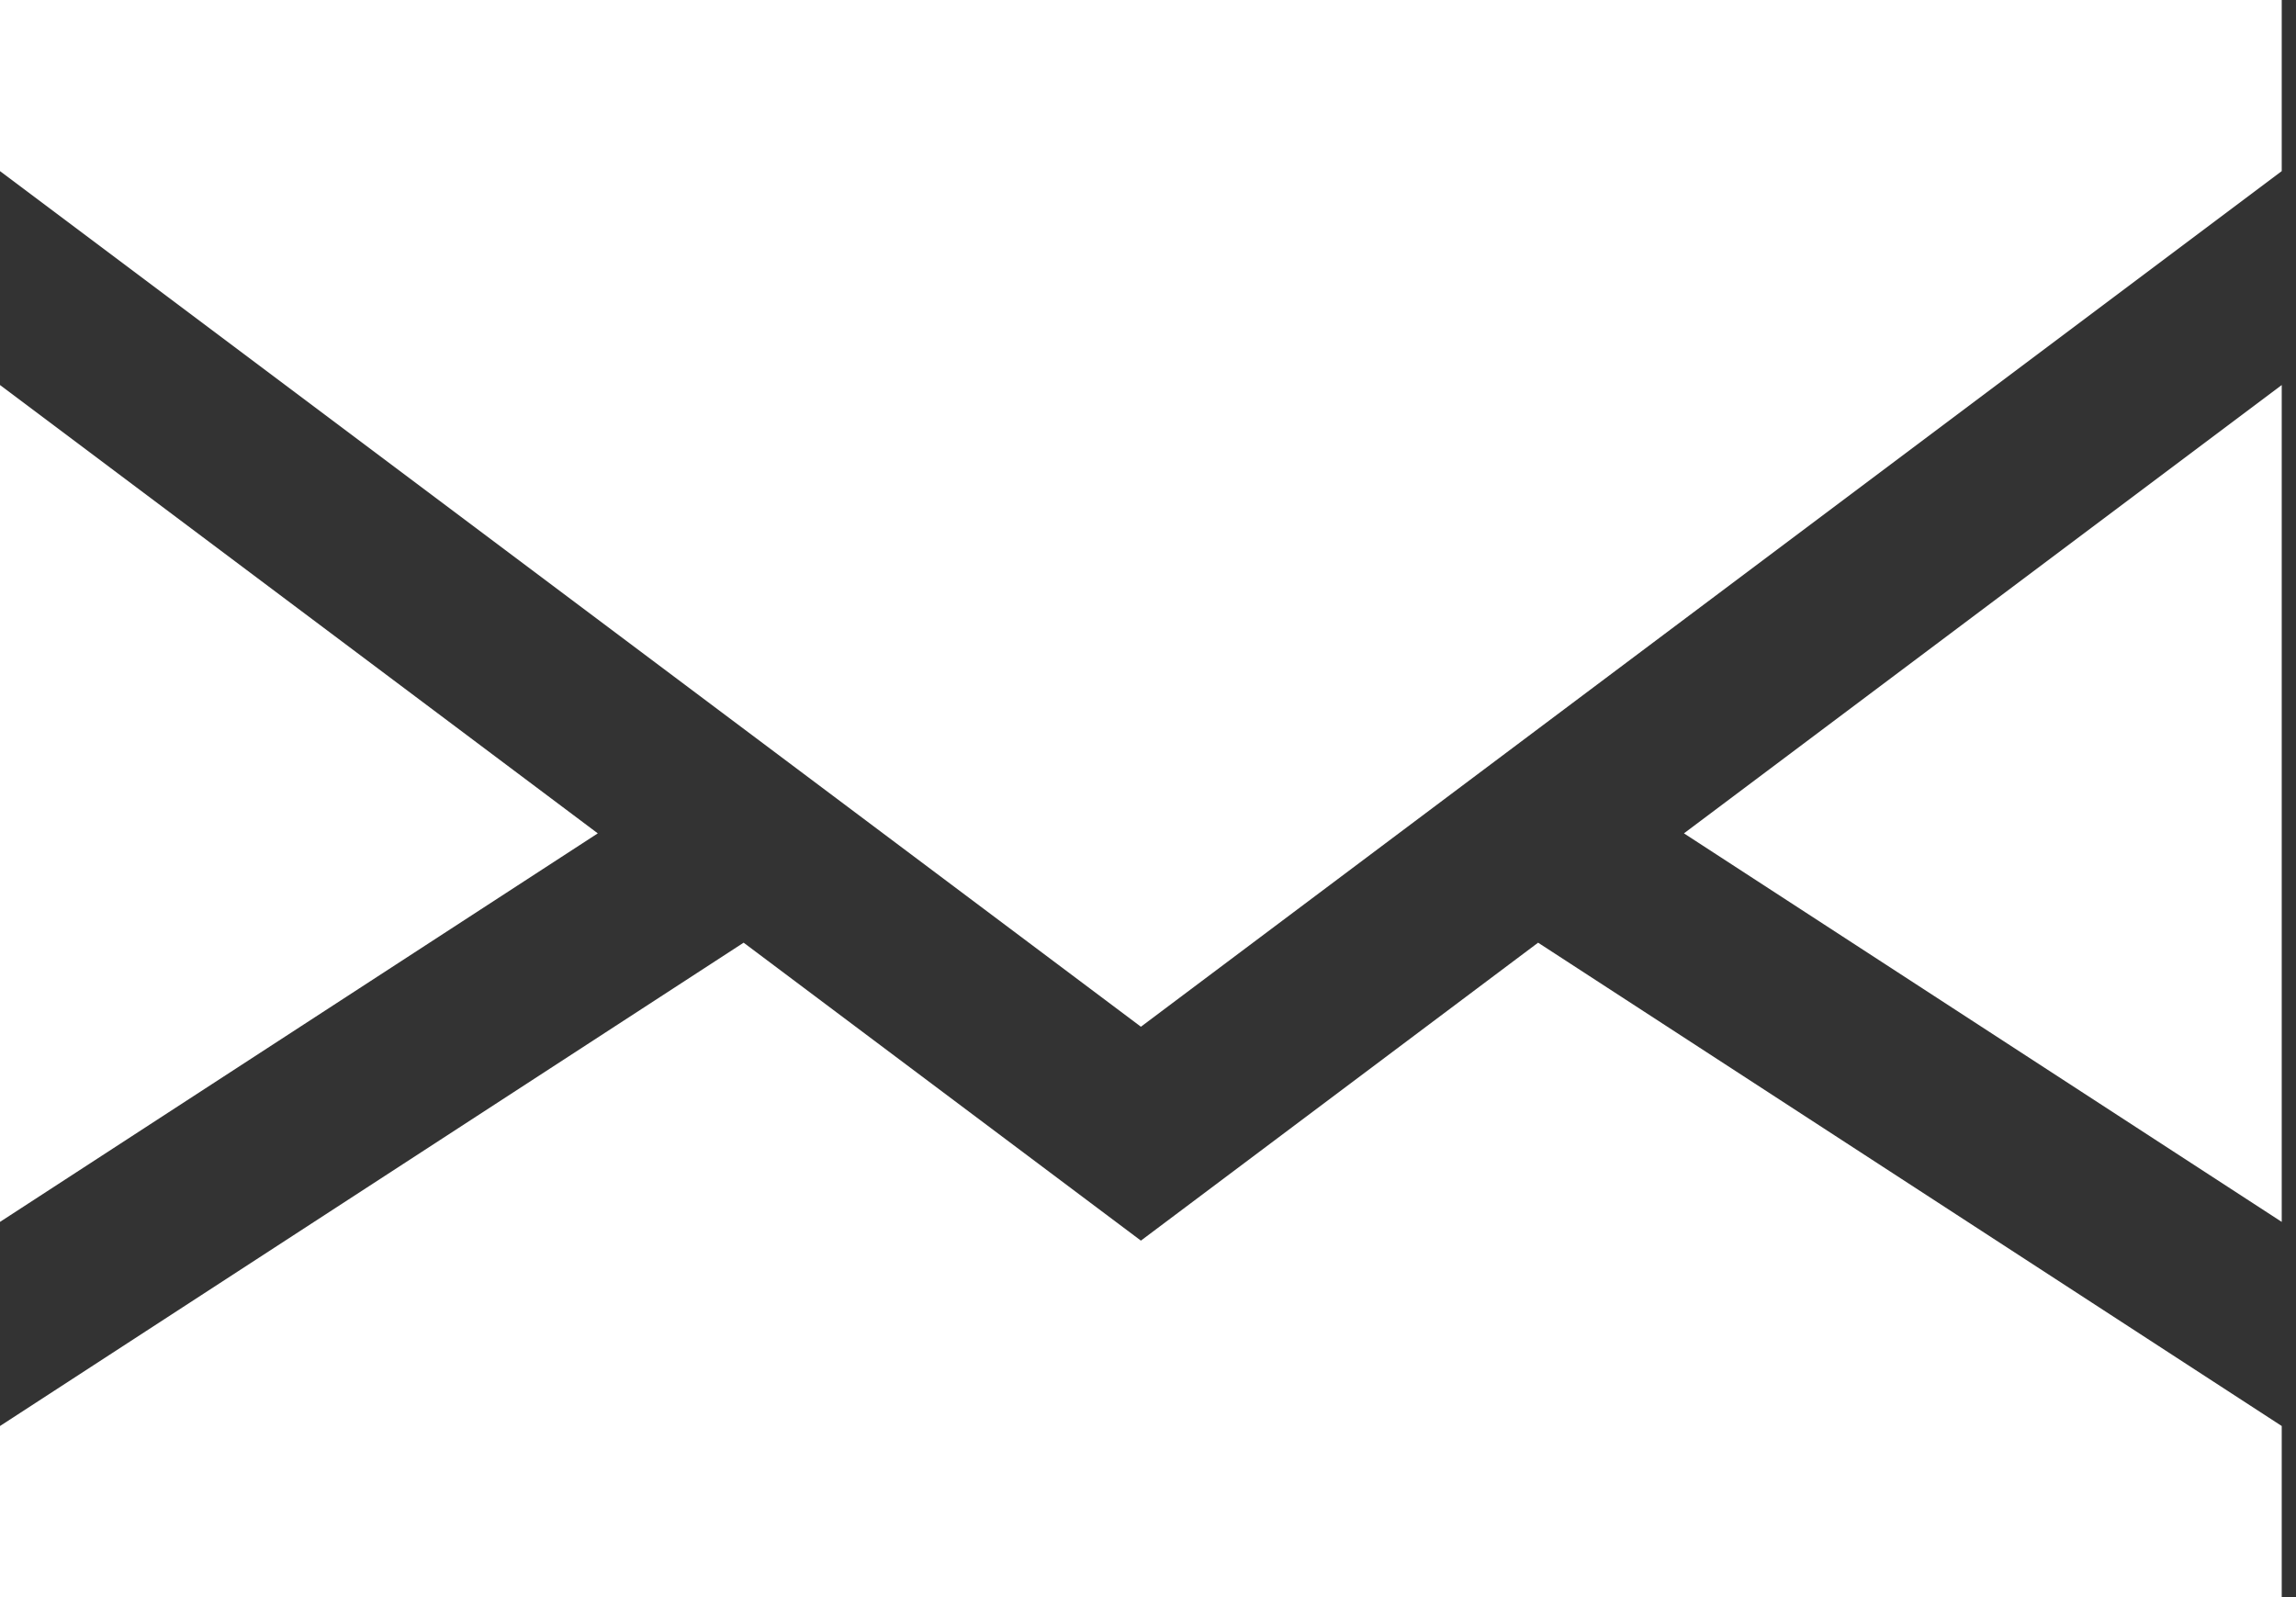 <svg width="115" height="80" viewBox="0 0 115 80" fill="none" xmlns="http://www.w3.org/2000/svg">
<rect x="0" y="0" width="115" height="80" fill="#333333" stroke="none"/>
<path fill-rule="evenodd" clip-rule="evenodd" d="M57.145 51.429L0 8.571V0H114.285V8.571L57.145 51.429ZM0 61.205V19.286L29.941 41.743L0 61.205ZM114.285 19.286V61.205L84.344 41.743L114.285 19.286ZM57.145 62.143L37.246 47.219L0 71.429V80H114.285V71.429L77.039 47.219L57.145 62.143Z" fill="white"/>
</svg>
